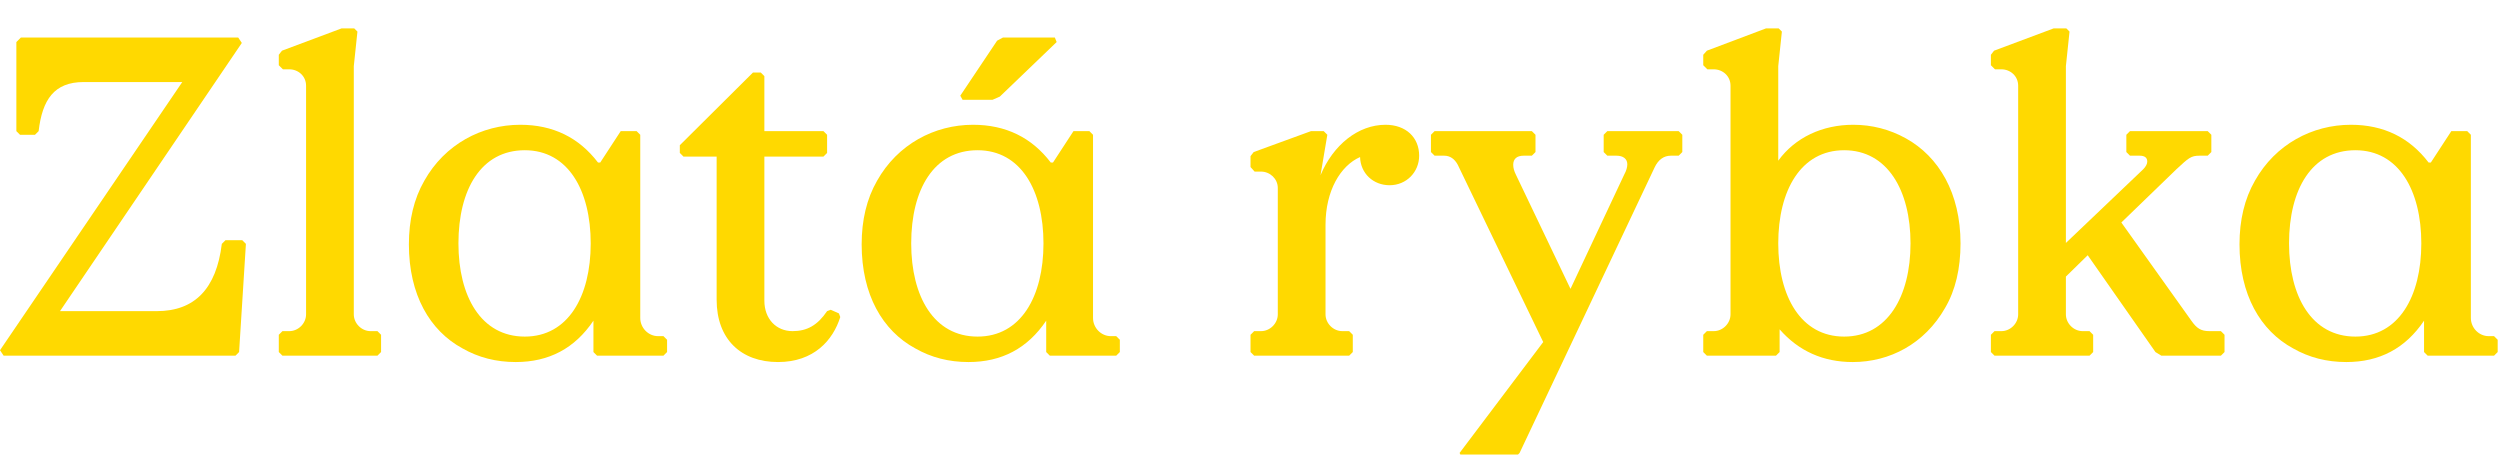 <svg width="264" height="48" viewBox="0 0 264 48" fill="none" xmlns="http://www.w3.org/2000/svg">
<g clip-path="url(#clip0_4254_2188)">
<path d="M247.771 38.232C245.707 38.232 243.835 37.752 242.155 36.792C238.699 34.92 236.491 31.128 236.491 25.8C236.491 23.256 237.019 21 238.123 19.08C240.283 15.24 244.171 13.176 248.251 13.176C251.707 13.176 254.443 14.52 256.459 17.16H256.699L258.859 13.848H260.539L260.923 14.232V33.576C260.923 34.632 261.787 35.496 262.795 35.496H263.371L263.755 35.88V37.176L263.371 37.56H256.363L255.979 37.176V33.864C254.011 36.792 251.275 38.232 247.771 38.232ZM248.731 35.544C253.291 35.544 255.691 31.32 255.691 25.704C255.691 20.088 253.291 15.864 248.731 15.864C244.123 15.864 241.723 19.992 241.723 25.704C241.723 31.32 244.123 35.544 248.731 35.544Z" fill="#FFD900"/>
<path d="M210.622 37.56L210.238 37.176V35.352L210.622 34.968H211.342C212.302 34.968 213.118 34.152 213.118 33.192V9.048C213.118 8.04 212.302 7.32 211.342 7.32H210.67L210.238 6.888V5.784L210.574 5.352L216.862 3H218.206L218.542 3.336L218.158 6.984V25.656L226.318 17.88C226.606 17.592 226.75 17.304 226.75 17.064C226.75 16.632 226.462 16.44 225.934 16.44H224.926L224.542 16.056V14.232L224.926 13.848H233.134L233.518 14.232V16.056L233.134 16.44H232.27C231.358 16.44 231.118 16.68 229.822 17.88L224.014 23.496L231.406 33.864C231.982 34.68 232.414 34.968 233.326 34.968H234.526L234.91 35.352V37.176L234.526 37.56H228.238L227.614 37.176L220.462 26.952L218.158 29.208V33.192C218.158 34.152 218.974 34.968 219.934 34.968H220.654L221.038 35.352V37.176L220.654 37.56H210.622Z" fill="#FFD900"/>
<path d="M195.655 38.232C192.535 38.232 189.943 37.08 187.927 34.776V37.176L187.543 37.56H180.247L179.863 37.176V35.352L180.247 34.968H180.967C181.927 34.968 182.743 34.152 182.743 33.192V9.048C182.743 8.04 181.927 7.32 180.967 7.32H180.295L179.863 6.888V5.784L180.247 5.352L186.487 3H187.831L188.167 3.336L187.783 6.984V16.968C189.559 14.52 192.439 13.176 195.703 13.176C197.671 13.176 199.543 13.656 201.271 14.616C204.727 16.536 207.031 20.376 207.031 25.704C207.031 28.344 206.503 30.648 205.399 32.52C203.239 36.312 199.543 38.232 195.655 38.232ZM194.743 35.544C199.303 35.544 201.751 31.32 201.751 25.704C201.751 20.088 199.303 15.864 194.743 15.864C190.183 15.864 187.783 20.088 187.783 25.704C187.783 31.32 190.183 35.544 194.743 35.544Z" fill="#FFD900"/>
<path d="M154.42 48.408L154.132 47.832L162.964 36.12L153.94 17.4C153.604 16.776 153.124 16.44 152.5 16.44H151.492L151.108 16.056V14.232L151.492 13.848H161.764L162.148 14.232V16.056L161.764 16.44H160.9C160.18 16.44 159.796 16.776 159.796 17.4C159.796 17.736 159.892 18.072 160.084 18.456L165.844 30.504L171.508 18.456C171.748 18.024 171.844 17.64 171.844 17.352C171.844 16.776 171.412 16.44 170.692 16.44H169.732L169.348 16.056V14.232L169.732 13.848H177.268L177.652 14.232V16.056L177.268 16.44H176.452C175.684 16.44 175.108 16.872 174.724 17.688L160.468 47.832L159.892 48.408H154.42Z" fill="#FFD900"/>
<path d="M132.439 37.56L132.055 37.176V35.352L132.439 34.968H133.159C134.119 34.968 134.935 34.152 134.935 33.192V19.848C134.935 18.888 134.119 18.12 133.159 18.12H132.487L132.055 17.64V16.488L132.391 16.056L138.439 13.848H139.783L140.167 14.232L139.447 18.504C140.791 15.288 143.431 13.176 146.311 13.176C148.471 13.176 149.863 14.52 149.863 16.44C149.863 18.168 148.519 19.56 146.743 19.56C145.015 19.56 143.671 18.312 143.623 16.584C141.559 17.496 139.975 20.136 139.975 23.736V33.192C139.975 34.152 140.791 34.968 141.751 34.968H142.471L142.855 35.352V37.176L142.471 37.56H132.439Z" fill="#FFD900"/>
<path d="M101.647 10.536L101.407 10.104L105.295 4.296L105.919 3.96H111.391L111.583 4.44L105.583 10.2L104.815 10.536H101.647ZM102.271 38.232C100.207 38.232 98.335 37.752 96.655 36.792C93.199 34.92 90.991 31.128 90.991 25.8C90.991 23.256 91.519 21 92.623 19.08C94.783 15.24 98.671 13.176 102.751 13.176C106.207 13.176 108.943 14.52 110.959 17.16H111.199L113.359 13.848H115.039L115.423 14.232V33.576C115.423 34.632 116.287 35.496 117.295 35.496H117.871L118.255 35.88V37.176L117.871 37.56H110.863L110.479 37.176V33.864C108.511 36.792 105.775 38.232 102.271 38.232ZM103.231 35.544C107.791 35.544 110.191 31.32 110.191 25.704C110.191 20.088 107.791 15.864 103.231 15.864C98.623 15.864 96.223 19.992 96.223 25.704C96.223 31.32 98.623 35.544 103.231 35.544Z" fill="#FFD900"/>
<path d="M82.157 38.232C78.269 38.232 75.677 35.832 75.677 31.656V16.536H72.173L71.789 16.152V15.336L79.517 7.656H80.333L80.717 8.04V13.848H86.957L87.341 14.232V16.152L86.957 16.536H80.717V31.752C80.717 33.672 81.965 34.968 83.693 34.968C85.229 34.968 86.333 34.344 87.341 32.856L87.725 32.712L88.589 33.096L88.733 33.48C87.965 35.928 85.949 38.232 82.157 38.232Z" fill="#FFD900"/>
<path d="M54.459 38.232C52.395 38.232 50.523 37.752 48.843 36.792C45.387 34.92 43.179 31.128 43.179 25.8C43.179 23.256 43.707 21 44.811 19.08C46.971 15.24 50.859 13.176 54.939 13.176C58.395 13.176 61.131 14.52 63.147 17.16H63.387L65.547 13.848H67.227L67.611 14.232V33.576C67.611 34.632 68.475 35.496 69.483 35.496H70.059L70.443 35.88V37.176L70.059 37.56H63.051L62.667 37.176V33.864C60.699 36.792 57.963 38.232 54.459 38.232ZM55.419 35.544C59.979 35.544 62.379 31.32 62.379 25.704C62.379 20.088 59.979 15.864 55.419 15.864C50.811 15.864 48.411 19.992 48.411 25.704C48.411 31.32 50.811 35.544 55.419 35.544Z" fill="#FFD900"/>
<path d="M29.825 37.56L29.441 37.176V35.352L29.825 34.968H30.545C31.505 34.968 32.321 34.152 32.321 33.192V9.048C32.321 8.04 31.505 7.32 30.545 7.32H29.873L29.441 6.888V5.784L29.777 5.352L36.065 3H37.409L37.745 3.336L37.361 6.984V33.192C37.361 34.152 38.177 34.968 39.137 34.968H39.857L40.241 35.352V37.176L39.857 37.56H29.825Z" fill="#FFD900"/>
<path d="M0.384 37.56L0 36.984L19.248 8.664H8.832C5.712 8.664 4.464 10.536 4.08 13.848L3.696 14.232H2.112L1.728 13.848V4.44L2.208 3.96H25.152L25.536 4.536L6.336 32.856H16.56C20.544 32.856 22.848 30.504 23.424 25.752L23.808 25.368H25.584L25.968 25.752L25.248 37.176L24.864 37.56H0.384Z" fill="#FFD900"/>
</g>
<defs>
<clipPath id="clip0_4254_2188">
<rect width="264" height="48" fill="white"/>
</clipPath>
</defs>
</svg>
